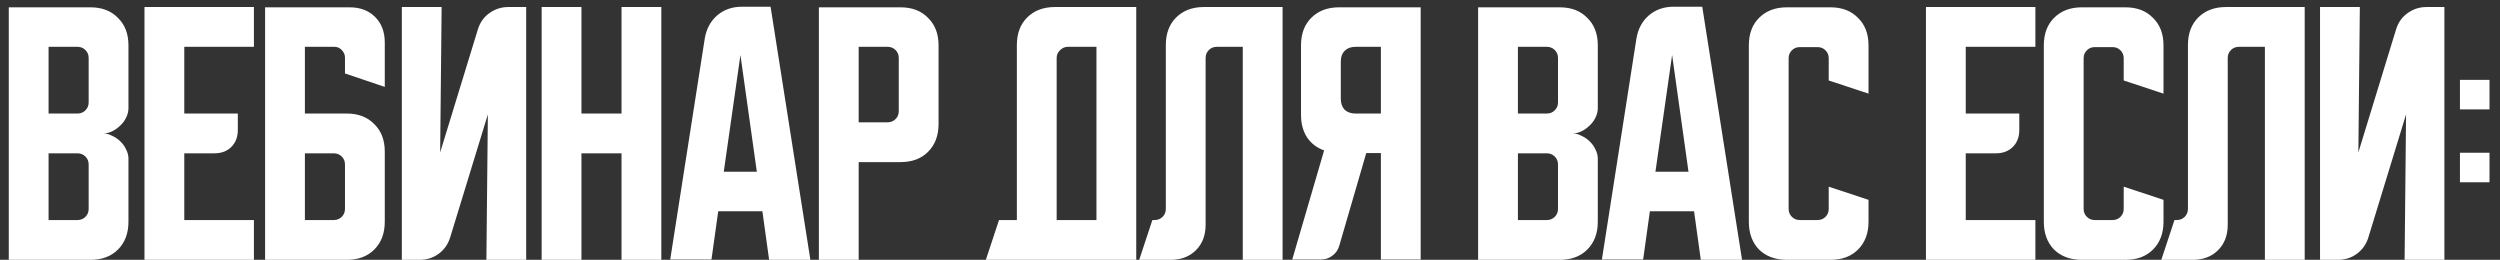 <?xml version="1.0" encoding="UTF-8"?> <svg xmlns="http://www.w3.org/2000/svg" width="356" height="37" viewBox="0 0 356 37" fill="none"><rect x="0" y="0" width="356" height="37" fill="#333333" stroke="none"/><path d="M1.25 1.042H12.875C14.514 1.042 15.819 1.542 16.792 2.542C17.792 3.514 18.292 4.819 18.292 6.458V15.417C18.292 15.861 18.181 16.306 17.958 16.75C17.764 17.167 17.486 17.542 17.125 17.875C16.792 18.208 16.403 18.486 15.958 18.708C15.542 18.903 15.125 19 14.708 19C15.125 19 15.542 19.111 15.958 19.333C16.403 19.528 16.792 19.792 17.125 20.125C17.486 20.458 17.764 20.847 17.958 21.292C18.181 21.708 18.292 22.139 18.292 22.583V31.583C18.292 33.222 17.792 34.542 16.792 35.542C15.819 36.514 14.514 37 12.875 37H1.25V1.042ZM6.917 21.833V31.333H11.042C11.486 31.333 11.861 31.181 12.167 30.875C12.472 30.569 12.625 30.194 12.625 29.75V23.417C12.625 22.972 12.472 22.597 12.167 22.292C11.861 21.986 11.486 21.833 11.042 21.833H6.917ZM11.042 16.167C11.486 16.167 11.861 16.014 12.167 15.708C12.472 15.403 12.625 15.028 12.625 14.583V8.25C12.625 7.806 12.472 7.431 12.167 7.125C11.861 6.819 11.486 6.667 11.042 6.667H6.917V16.167H11.042ZM20.574 1H36.158V6.667H26.241V16.167H33.866V18.5C33.866 19.5 33.56 20.306 32.949 20.917C32.338 21.528 31.533 21.833 30.533 21.833H26.241V31.333H36.158V37H20.574V1ZM37.75 1.042H49.792C51.292 1.042 52.5 1.5 53.417 2.417C54.333 3.333 54.792 4.542 54.792 6.042V12.375L49.125 10.458V8.208C49.125 7.792 48.972 7.431 48.667 7.125C48.389 6.819 48.042 6.667 47.625 6.667H43.417V16.167H49.375C51.014 16.167 52.319 16.667 53.292 17.667C54.292 18.639 54.792 19.944 54.792 21.583V31.583C54.792 33.222 54.292 34.542 53.292 35.542C52.319 36.514 51.014 37 49.375 37H37.75V1.042ZM43.417 21.833V31.333H47.542C47.986 31.333 48.361 31.181 48.667 30.875C48.972 30.569 49.125 30.194 49.125 29.75V23.417C49.125 22.972 48.972 22.597 48.667 22.292C48.361 21.986 47.986 21.833 47.542 21.833H43.417ZM57.221 37V1H62.887L62.679 21.708L68.054 4.167C68.36 3.194 68.901 2.431 69.679 1.875C70.485 1.292 71.387 1 72.387 1H74.929V37H69.262L69.471 16.292L64.096 33.833C63.79 34.806 63.235 35.583 62.429 36.167C61.651 36.722 60.762 37 59.762 37H57.221ZM77.131 1H82.797V16.167H88.506V1H94.172V37H88.506V21.833H82.797V37H77.131V1ZM100.356 5.5C100.578 4.139 101.162 3.042 102.106 2.208C103.078 1.375 104.259 0.958 105.648 0.958H109.731L115.398 37H109.523L108.564 30.083H102.273L101.314 36.958H95.439L100.356 5.5ZM103.064 24.458H107.773L105.439 7.833L103.064 24.458ZM116.609 1.042H128.234C129.873 1.042 131.179 1.542 132.151 2.542C133.151 3.514 133.651 4.819 133.651 6.458V17.667C133.651 19.306 133.151 20.625 132.151 21.625C131.179 22.597 129.873 23.083 128.234 23.083H122.276V37H116.609V1.042ZM122.276 6.667V17.417H126.401C126.845 17.417 127.22 17.264 127.526 16.958C127.832 16.653 127.984 16.278 127.984 15.833V8.25C127.984 7.806 127.832 7.431 127.526 7.125C127.22 6.819 126.845 6.667 126.401 6.667H122.276ZM142.26 31.333H144.801V6.417C144.801 4.778 145.288 3.472 146.26 2.5C147.26 1.5 148.579 1 150.218 1H161.801V37H140.385L142.26 31.333ZM156.135 31.333V6.667H152.051C151.635 6.667 151.26 6.833 150.926 7.167C150.621 7.472 150.468 7.833 150.468 8.25V31.333H156.135ZM162.222 37L164.097 31.333H164.43C164.875 31.333 165.25 31.181 165.555 30.875C165.861 30.569 166.014 30.194 166.014 29.75V6.417C166.014 4.778 166.5 3.472 167.472 2.5C168.472 1.5 169.791 1 171.43 1H182.639V37H176.972V6.667H173.264C172.819 6.667 172.444 6.819 172.139 7.125C171.833 7.431 171.68 7.806 171.68 8.25V32C171.68 33.5 171.222 34.708 170.305 35.625C169.389 36.542 168.18 37 166.68 37H162.222ZM184.014 36.958L188.555 21.417C187.528 21.056 186.722 20.444 186.139 19.583C185.555 18.694 185.264 17.625 185.264 16.375V6.458C185.264 4.819 185.75 3.514 186.722 2.542C187.722 1.542 189.041 1.042 190.68 1.042H202.305V36.958H196.639V21.792H194.555L190.722 34.958C190.555 35.569 190.222 36.056 189.722 36.417C189.25 36.778 188.694 36.958 188.055 36.958H184.014ZM190.93 8.75V14.083C190.93 14.722 191.111 15.236 191.472 15.625C191.861 15.986 192.375 16.167 193.014 16.167H196.639V6.667H193.014C192.375 6.667 191.861 6.861 191.472 7.25C191.111 7.611 190.93 8.111 190.93 8.75ZM210.484 1.042H222.109C223.748 1.042 225.054 1.542 226.026 2.542C227.026 3.514 227.526 4.819 227.526 6.458V15.417C227.526 15.861 227.415 16.306 227.193 16.75C226.998 17.167 226.72 17.542 226.359 17.875C226.026 18.208 225.637 18.486 225.193 18.708C224.776 18.903 224.359 19 223.943 19C224.359 19 224.776 19.111 225.193 19.333C225.637 19.528 226.026 19.792 226.359 20.125C226.72 20.458 226.998 20.847 227.193 21.292C227.415 21.708 227.526 22.139 227.526 22.583V31.583C227.526 33.222 227.026 34.542 226.026 35.542C225.054 36.514 223.748 37 222.109 37H210.484V1.042ZM216.151 21.833V31.333H220.276C220.72 31.333 221.095 31.181 221.401 30.875C221.707 30.569 221.859 30.194 221.859 29.75V23.417C221.859 22.972 221.707 22.597 221.401 22.292C221.095 21.986 220.72 21.833 220.276 21.833H216.151ZM220.276 16.167C220.72 16.167 221.095 16.014 221.401 15.708C221.707 15.403 221.859 15.028 221.859 14.583V8.25C221.859 7.806 221.707 7.431 221.401 7.125C221.095 6.819 220.72 6.667 220.276 6.667H216.151V16.167H220.276ZM233.026 5.5C233.248 4.139 233.832 3.042 234.776 2.208C235.748 1.375 236.929 0.958 238.318 0.958H242.401L248.068 37H242.193L241.234 30.083H234.943L233.984 36.958H228.109L233.026 5.5ZM235.734 24.458H240.443L238.109 7.833L235.734 24.458ZM249.035 31.583V6.458C249.035 4.819 249.521 3.514 250.493 2.542C251.493 1.542 252.813 1.042 254.452 1.042H260.66C262.299 1.042 263.605 1.542 264.577 2.542C265.577 3.514 266.077 4.819 266.077 6.458V13.333L260.41 11.458V8.292C260.41 7.847 260.257 7.472 259.952 7.167C259.646 6.861 259.271 6.708 258.827 6.708H256.285C255.841 6.708 255.466 6.861 255.16 7.167C254.855 7.472 254.702 7.847 254.702 8.292V29.75C254.702 30.194 254.855 30.569 255.16 30.875C255.466 31.181 255.841 31.333 256.285 31.333H258.827C259.271 31.333 259.646 31.181 259.952 30.875C260.257 30.569 260.41 30.194 260.41 29.75V26.583L266.077 28.458V31.583C266.077 33.222 265.577 34.542 264.577 35.542C263.605 36.514 262.299 37 260.66 37H254.452C252.813 37 251.493 36.514 250.493 35.542C249.521 34.542 249.035 33.222 249.035 31.583ZM274.256 1H289.839V6.667H279.923V16.167H287.548V18.5C287.548 19.5 287.242 20.306 286.631 20.917C286.02 21.528 285.214 21.833 284.214 21.833H279.923V31.333H289.839V37H274.256V1ZM291.041 31.583V6.458C291.041 4.819 291.527 3.514 292.499 2.542C293.499 1.542 294.819 1.042 296.458 1.042H302.666C304.305 1.042 305.61 1.542 306.583 2.542C307.583 3.514 308.083 4.819 308.083 6.458V13.333L302.416 11.458V8.292C302.416 7.847 302.263 7.472 301.958 7.167C301.652 6.861 301.277 6.708 300.833 6.708H298.291C297.847 6.708 297.472 6.861 297.166 7.167C296.86 7.472 296.708 7.847 296.708 8.292V29.75C296.708 30.194 296.86 30.569 297.166 30.875C297.472 31.181 297.847 31.333 298.291 31.333H300.833C301.277 31.333 301.652 31.181 301.958 30.875C302.263 30.569 302.416 30.194 302.416 29.75V26.583L308.083 28.458V31.583C308.083 33.222 307.583 34.542 306.583 35.542C305.61 36.514 304.305 37 302.666 37H296.458C294.819 37 293.499 36.514 292.499 35.542C291.527 34.542 291.041 33.222 291.041 31.583ZM307.771 37L309.646 31.333H309.979C310.424 31.333 310.799 31.181 311.104 30.875C311.41 30.569 311.563 30.194 311.563 29.75V6.417C311.563 4.778 312.049 3.472 313.021 2.5C314.021 1.5 315.34 1 316.979 1H328.188V37H322.521V6.667H318.813C318.368 6.667 317.993 6.819 317.687 7.125C317.382 7.431 317.229 7.806 317.229 8.25V32C317.229 33.5 316.771 34.708 315.854 35.625C314.938 36.542 313.729 37 312.229 37H307.771ZM330.373 37V1H336.04L335.831 21.708L341.206 4.167C341.512 3.194 342.054 2.431 342.831 1.875C343.637 1.292 344.54 1 345.54 1H348.081V37H342.415L342.623 16.292L337.248 33.833C336.942 34.806 336.387 35.583 335.581 36.167C334.804 36.722 333.915 37 332.915 37H330.373ZM350.296 15.583V11.375H354.505V15.583H350.296ZM354.505 21.75V25.958H350.296V21.75H354.505Z" fill="white"></path></svg> 